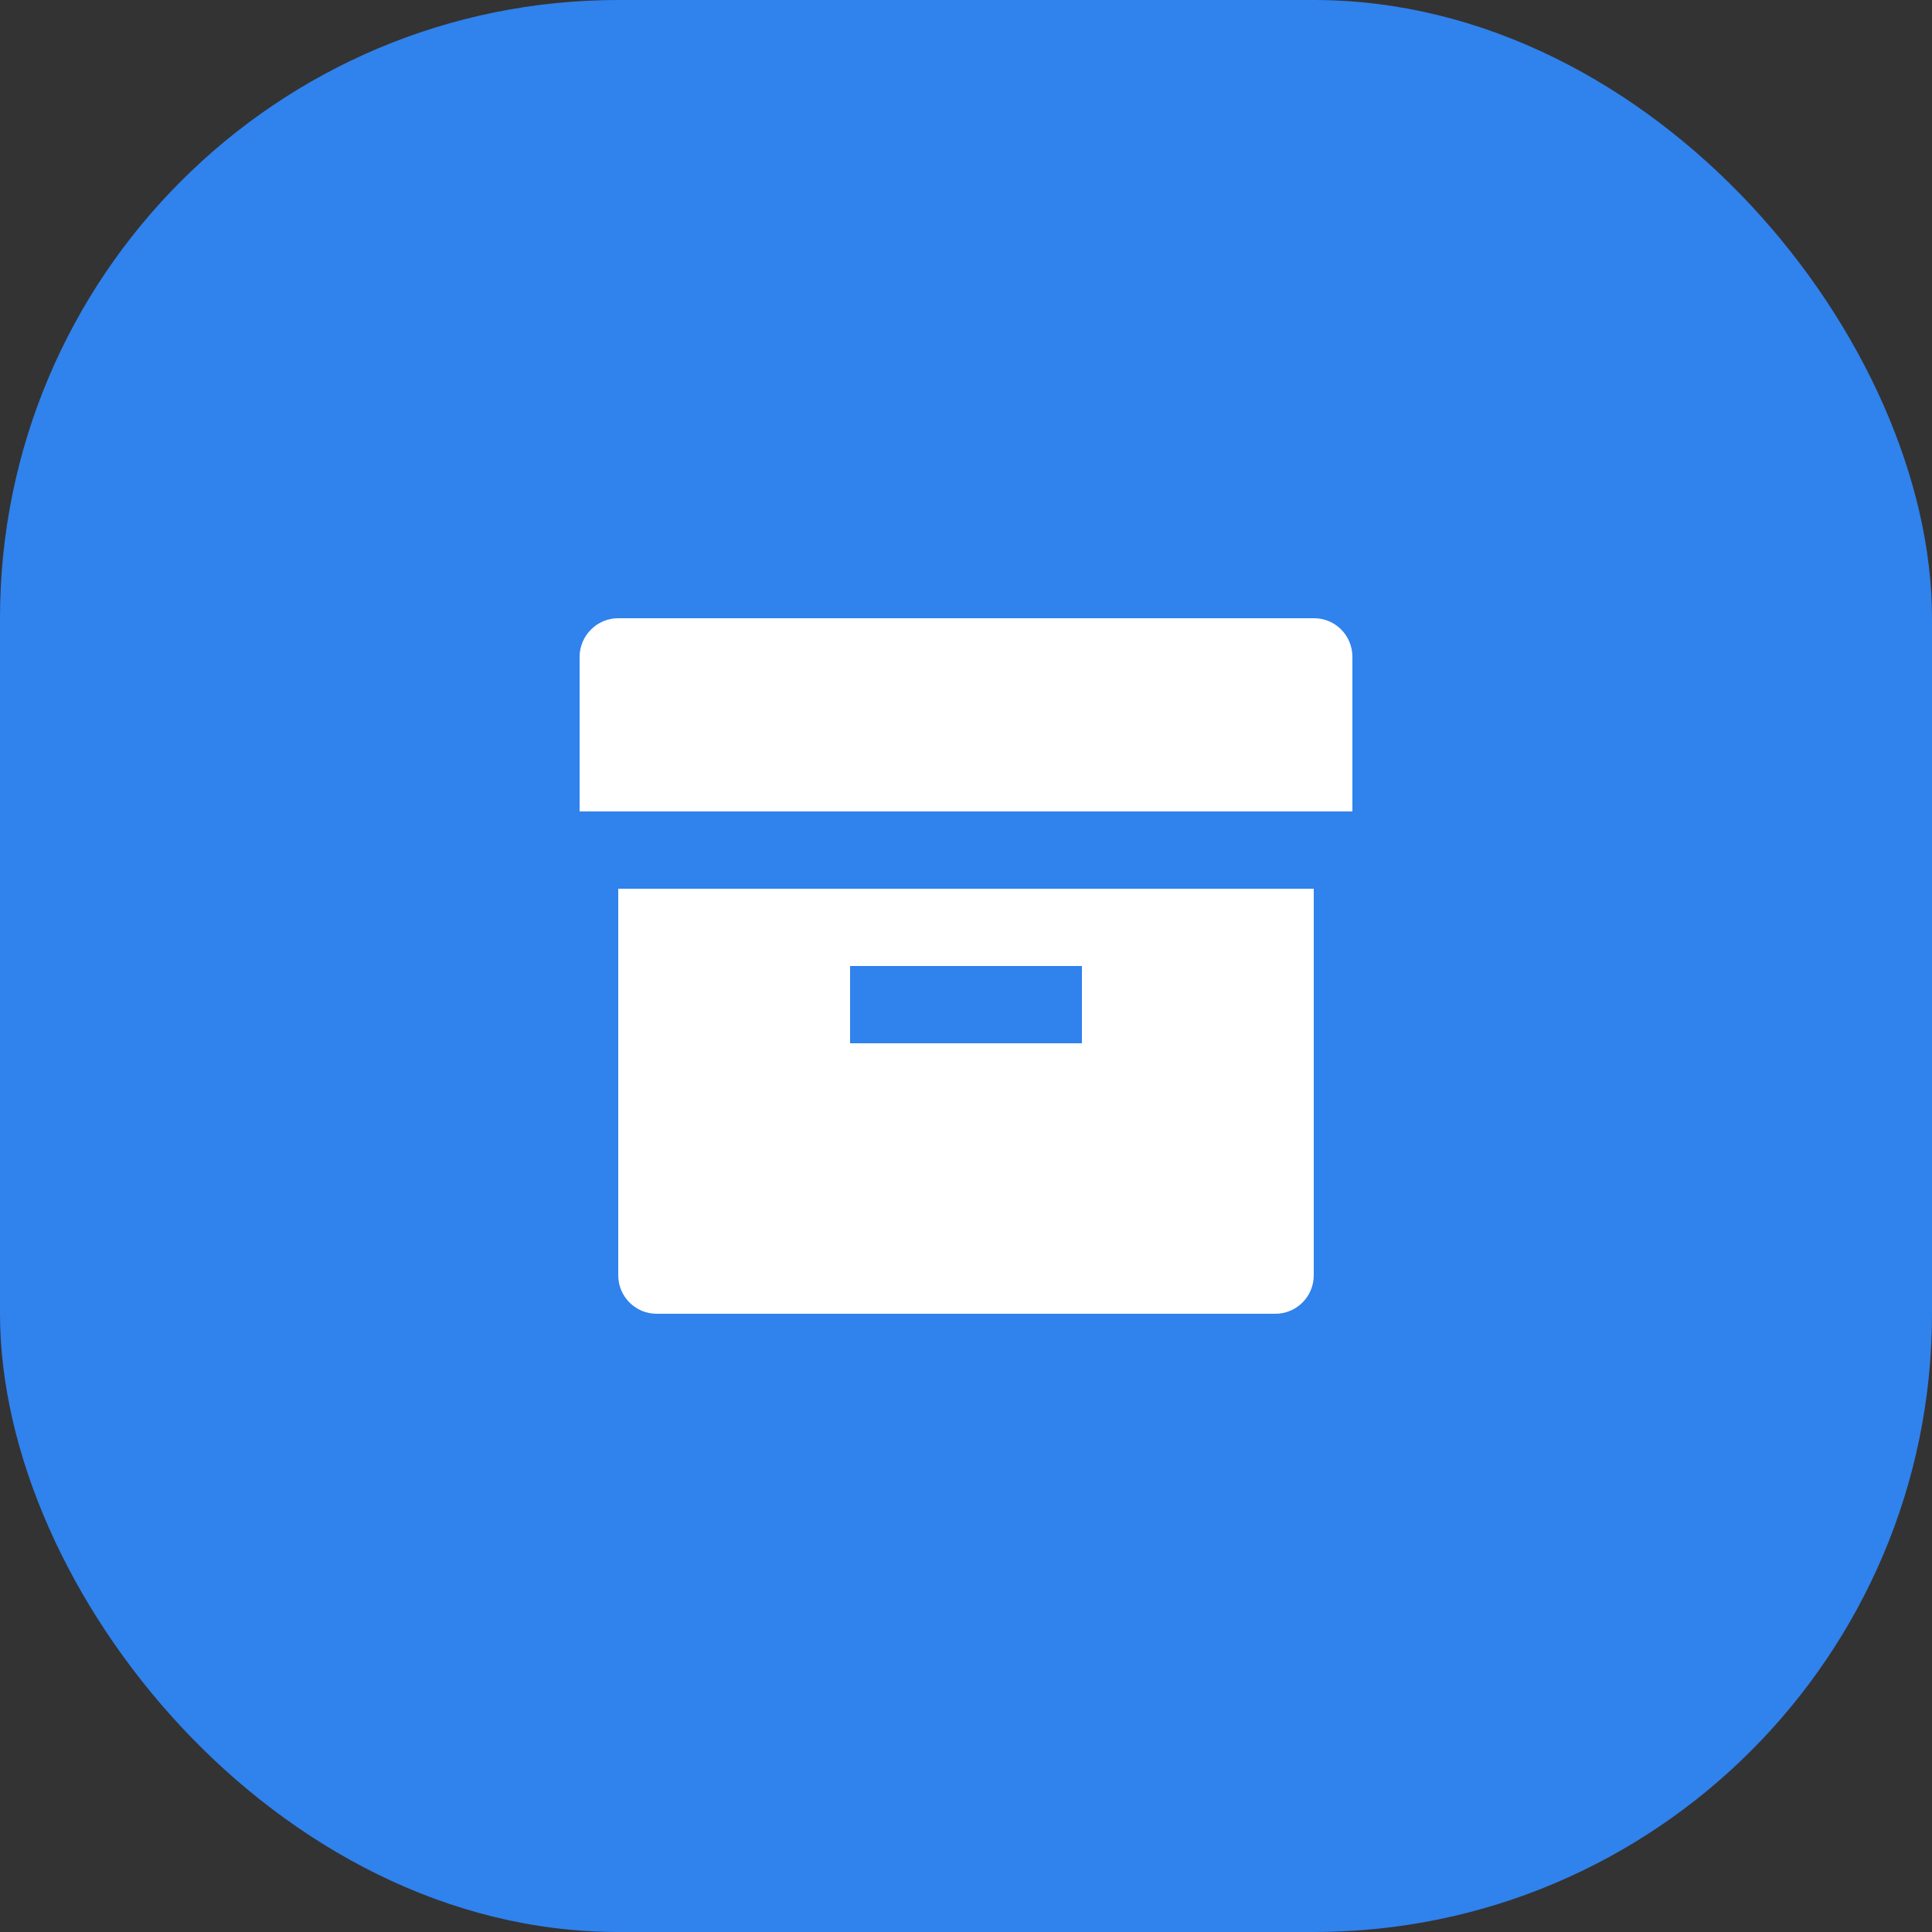 <?xml version="1.0" encoding="utf-8"?>
<svg xmlns="http://www.w3.org/2000/svg" fill="none" height="100%" overflow="visible" preserveAspectRatio="none" style="display: block;" viewBox="0 0 50 50" width="100%">
<rect x="0" y="0" width="50" height="50" fill="#333333" stroke="none"/>
<g id="Icon">
<rect fill="#3082ED" height="50" id="Base" rx="16" width="50"/>
<path d="M16 23H34V33.004C34 33.554 33.555 34 33.007 34H16.993C16.445 34 16 33.555 16 33.004V23ZM22 25V27H28V25H22ZM15 17C15 16.448 15.455 16 15.992 16H34.008C34.556 16 35 16.444 35 17V21H15V17Z" fill="white" id="Vector"/>
</g>
</svg>